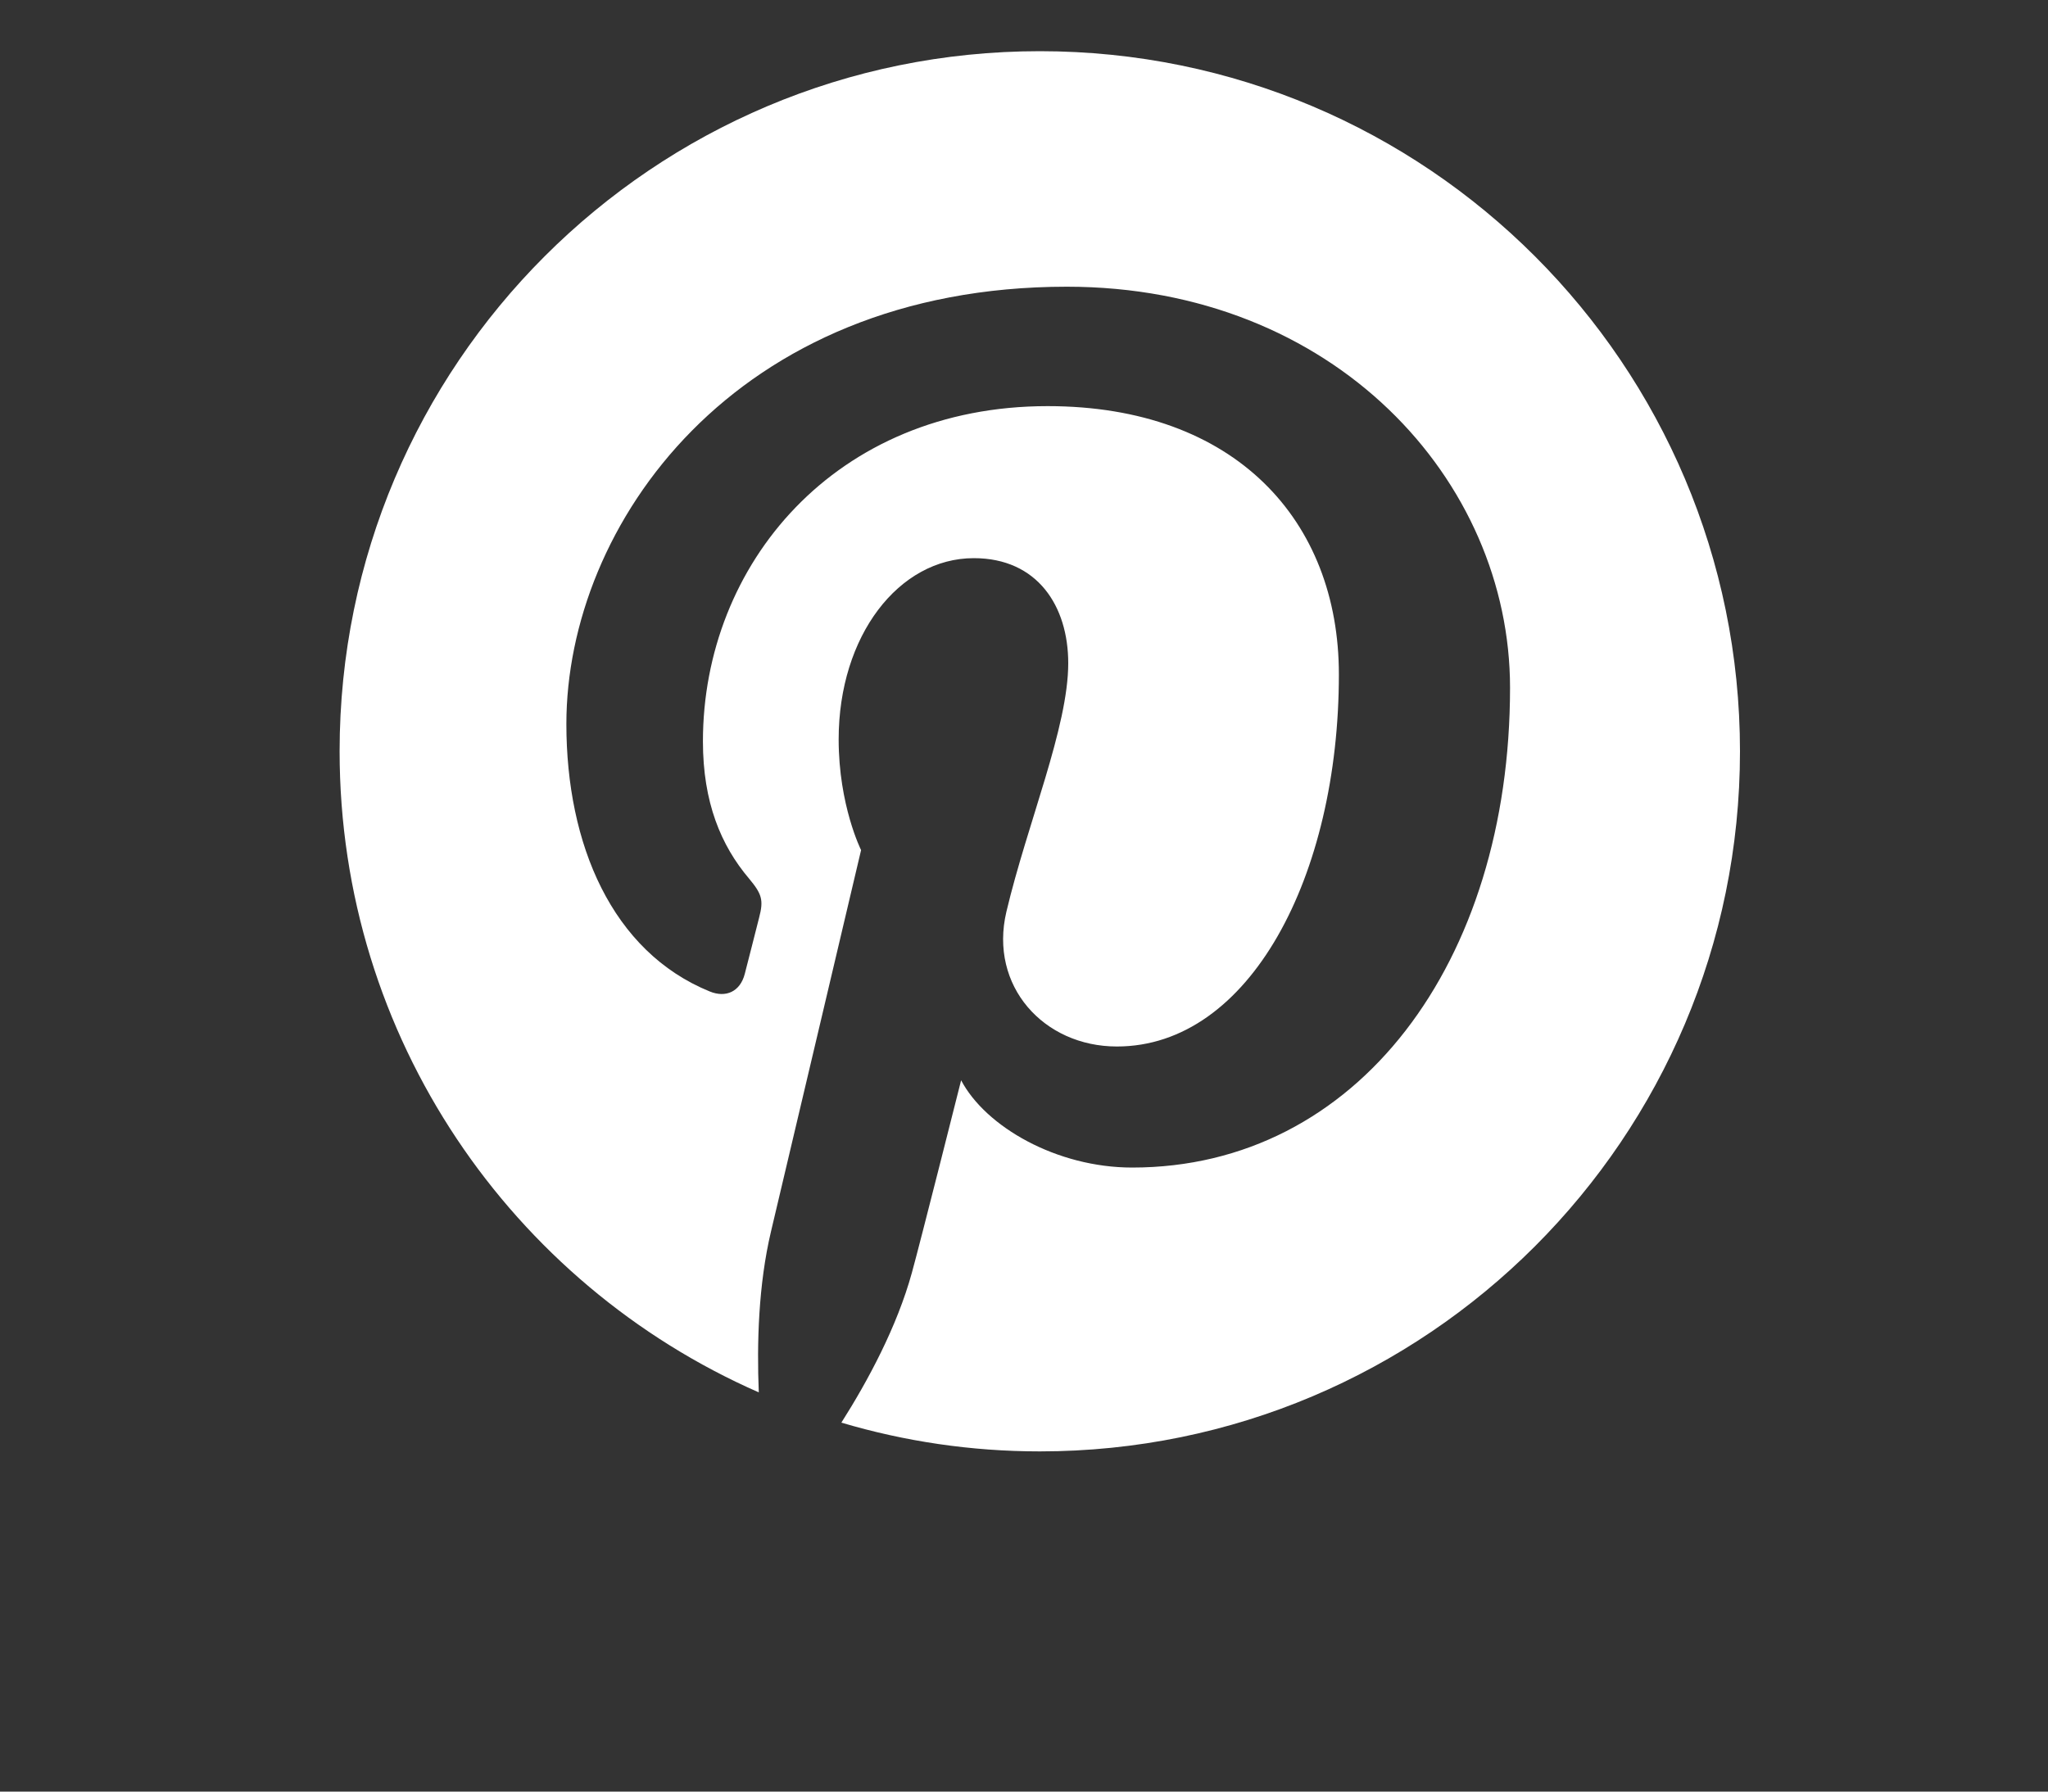 <?xml version="1.0" encoding="utf-8"?>
<!-- Generator: Adobe Illustrator 16.0.0, SVG Export Plug-In . SVG Version: 6.00 Build 0)  -->
<!DOCTYPE svg PUBLIC "-//W3C//DTD SVG 1.1//EN" "http://www.w3.org/Graphics/SVG/1.1/DTD/svg11.dtd">
<svg version="1.1" id="Layer_1" xmlns="http://www.w3.org/2000/svg" xmlns:xlink="http://www.w3.org/1999/xlink" x="0px" y="0px"
	 width="40px" height="35px" viewBox="0 0 40 35" enable-background="new 0 0 40 35" xml:space="preserve">
<rect x="0" y="0" width="40" height="35" fill="#333333" stroke="none"/>
<g>
	<path fill="#FFFFFF" d="M20.309,1C12.757,1,6.633,7.123,6.633,14.675c0,5.6,3.368,10.411,8.187,12.526
		c-0.039-0.955-0.008-2.102,0.238-3.141c0.264-1.109,1.76-7.453,1.76-7.453s-0.438-0.871-0.438-2.163c0-2.026,1.176-3.54,2.64-3.54
		c1.242,0,1.844,0.935,1.844,2.052c0,1.252-0.797,3.122-1.208,4.856c-0.342,1.449,0.728,2.632,2.158,2.632
		c2.592,0,4.336-3.328,4.336-7.27c0-2.998-2.019-5.24-5.689-5.24c-4.148,0-6.732,3.093-6.732,6.549c0,1.191,0.352,2.033,0.901,2.681
		c0.252,0.302,0.287,0.42,0.196,0.765c-0.065,0.252-0.216,0.856-0.28,1.098c-0.09,0.346-0.369,0.471-0.684,0.342
		c-1.91-0.779-2.8-2.873-2.8-5.225c0-3.885,3.276-8.543,9.774-8.543c5.221,0,8.657,3.779,8.657,7.834
		c0,5.366-2.982,9.374-7.38,9.374c-1.478,0-2.864-0.799-3.341-1.705c0,0-0.793,3.15-0.962,3.76c-0.29,1.053-0.856,2.107-1.377,2.928
		c1.23,0.365,2.529,0.562,3.876,0.562c7.552,0,13.675-6.123,13.675-13.676C33.984,7.123,27.861,1,20.309,1z"/>
</g>
</svg>
